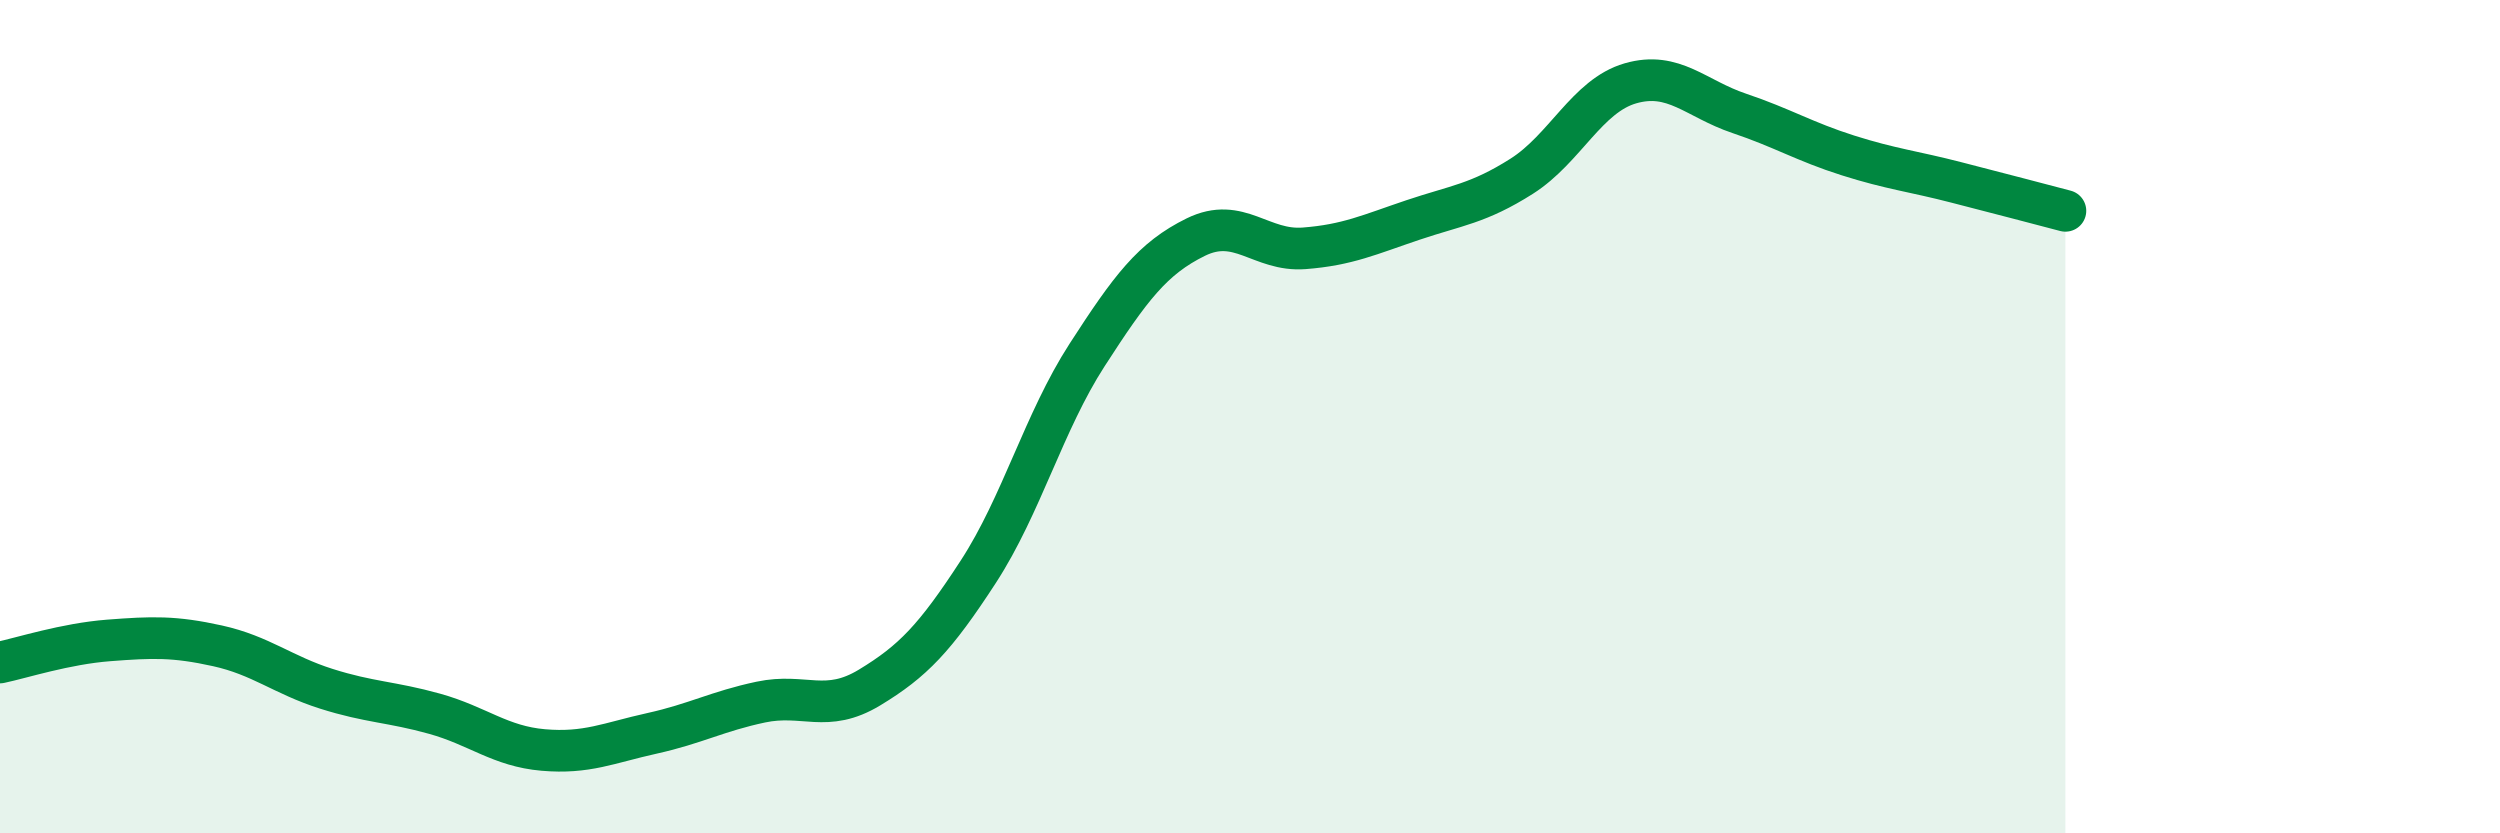 
    <svg width="60" height="20" viewBox="0 0 60 20" xmlns="http://www.w3.org/2000/svg">
      <path
        d="M 0,15.9 C 0.52,15.79 1.57,15.45 2.61,15.37 C 3.65,15.29 4.18,15.27 5.22,15.5 C 6.26,15.73 6.79,16.2 7.83,16.53 C 8.87,16.86 9.39,16.84 10.43,17.13 C 11.47,17.42 12,17.91 13.04,18 C 14.08,18.09 14.61,17.83 15.65,17.6 C 16.69,17.37 17.22,17.07 18.26,16.85 C 19.3,16.63 19.83,17.13 20.87,16.5 C 21.91,15.87 22.44,15.32 23.48,13.72 C 24.52,12.12 25.05,10.13 26.09,8.52 C 27.13,6.91 27.66,6.2 28.7,5.69 C 29.74,5.18 30.26,6.04 31.3,5.96 C 32.34,5.88 32.87,5.63 33.91,5.28 C 34.95,4.93 35.48,4.89 36.52,4.23 C 37.56,3.57 38.09,2.3 39.13,2 C 40.17,1.7 40.7,2.37 41.74,2.72 C 42.78,3.07 43.31,3.4 44.35,3.73 C 45.39,4.06 45.92,4.11 46.96,4.38 C 48,4.65 49.05,4.92 49.57,5.06L49.57 20L0 20Z"
        fill="#008740"
        opacity="0.1"
        stroke-linecap="round"
        stroke-linejoin="round"
      />
      <path
        d="M 0,15.9 C 0.52,15.79 1.57,15.45 2.61,15.37 C 3.65,15.29 4.18,15.27 5.22,15.5 C 6.26,15.73 6.79,16.2 7.83,16.53 C 8.87,16.86 9.39,16.84 10.43,17.13 C 11.47,17.42 12,17.91 13.04,18 C 14.08,18.09 14.61,17.83 15.65,17.6 C 16.69,17.37 17.22,17.07 18.26,16.85 C 19.3,16.63 19.83,17.13 20.87,16.5 C 21.91,15.87 22.44,15.32 23.48,13.72 C 24.52,12.12 25.05,10.13 26.09,8.52 C 27.13,6.91 27.66,6.2 28.7,5.69 C 29.74,5.18 30.26,6.04 31.3,5.96 C 32.34,5.88 32.87,5.63 33.91,5.28 C 34.95,4.93 35.48,4.89 36.52,4.23 C 37.56,3.57 38.09,2.3 39.13,2 C 40.17,1.7 40.7,2.37 41.74,2.72 C 42.78,3.07 43.31,3.4 44.35,3.73 C 45.39,4.06 45.92,4.11 46.96,4.38 C 48,4.65 49.05,4.92 49.57,5.06"
        stroke="#008740"
        stroke-width="1"
        fill="none"
        stroke-linecap="round"
        stroke-linejoin="round"
      />
    </svg>
  